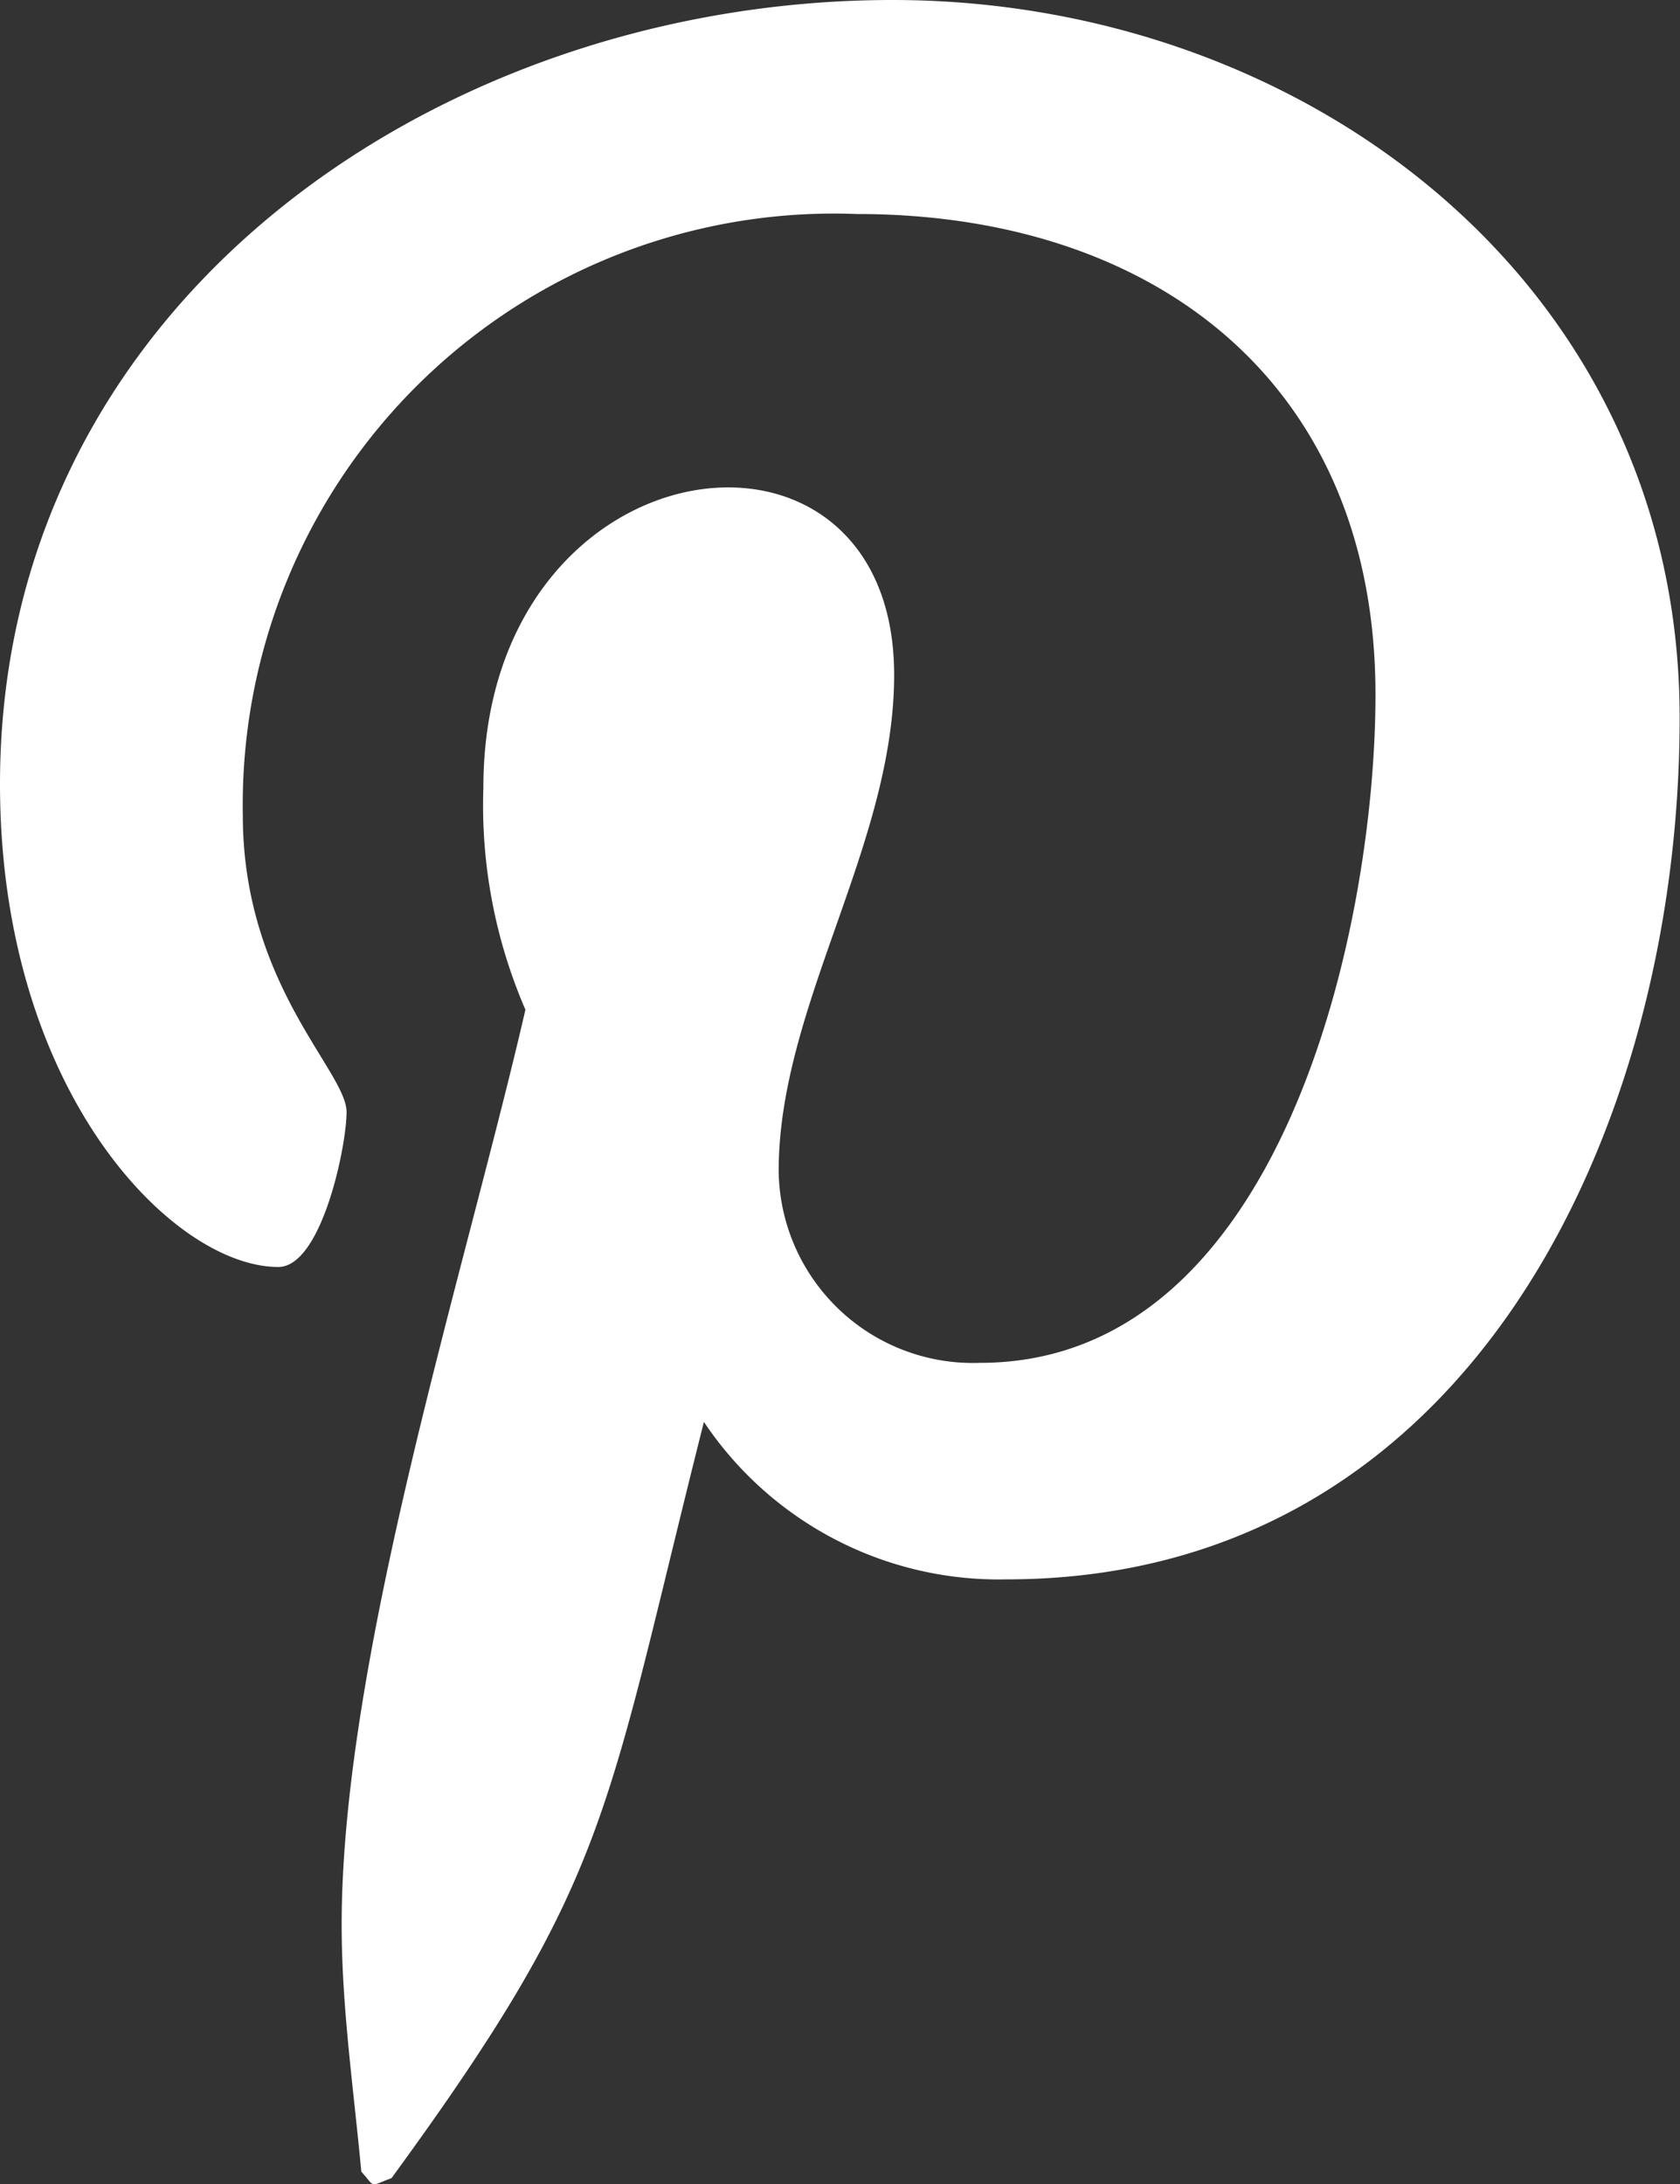 <svg xmlns="http://www.w3.org/2000/svg" width="14.024" height="18.228" viewBox="0 0 14.024 18.228">
  <rect x="0" y="0" width="14.024" height="18.228" fill="#333333" stroke="none"/>
  <path id="Icon_awesome-pinterest-p" data-name="Icon awesome-pinterest-p" d="M7.45.457C3.7.457,0,2.955,0,7,0,9.569,1.446,11.03,2.323,11.03c.362,0,.57-1.008.57-1.293,0-.34-.866-1.063-.866-2.476A4.935,4.935,0,0,1,7.154,2.243c2.487,0,4.328,1.413,4.328,4.01,0,1.939-.778,5.577-3.3,5.577A1.622,1.622,0,0,1,6.5,10.23c0-1.38.964-2.717.964-4.141,0-2.418-3.429-1.979-3.429.942a4.291,4.291,0,0,0,.351,1.852c-.5,2.169-1.534,5.4-1.534,7.636,0,.69.1,1.37.164,2.06.124.139.062.124.252.055,1.841-2.52,1.775-3.013,2.608-6.311A2.962,2.962,0,0,0,8.4,13.637c3.878,0,5.621-3.78,5.621-7.187C14.024,2.824,10.89.457,7.45.457Z" transform="translate(0 -0.457)" fill="#fff"/>
</svg>
